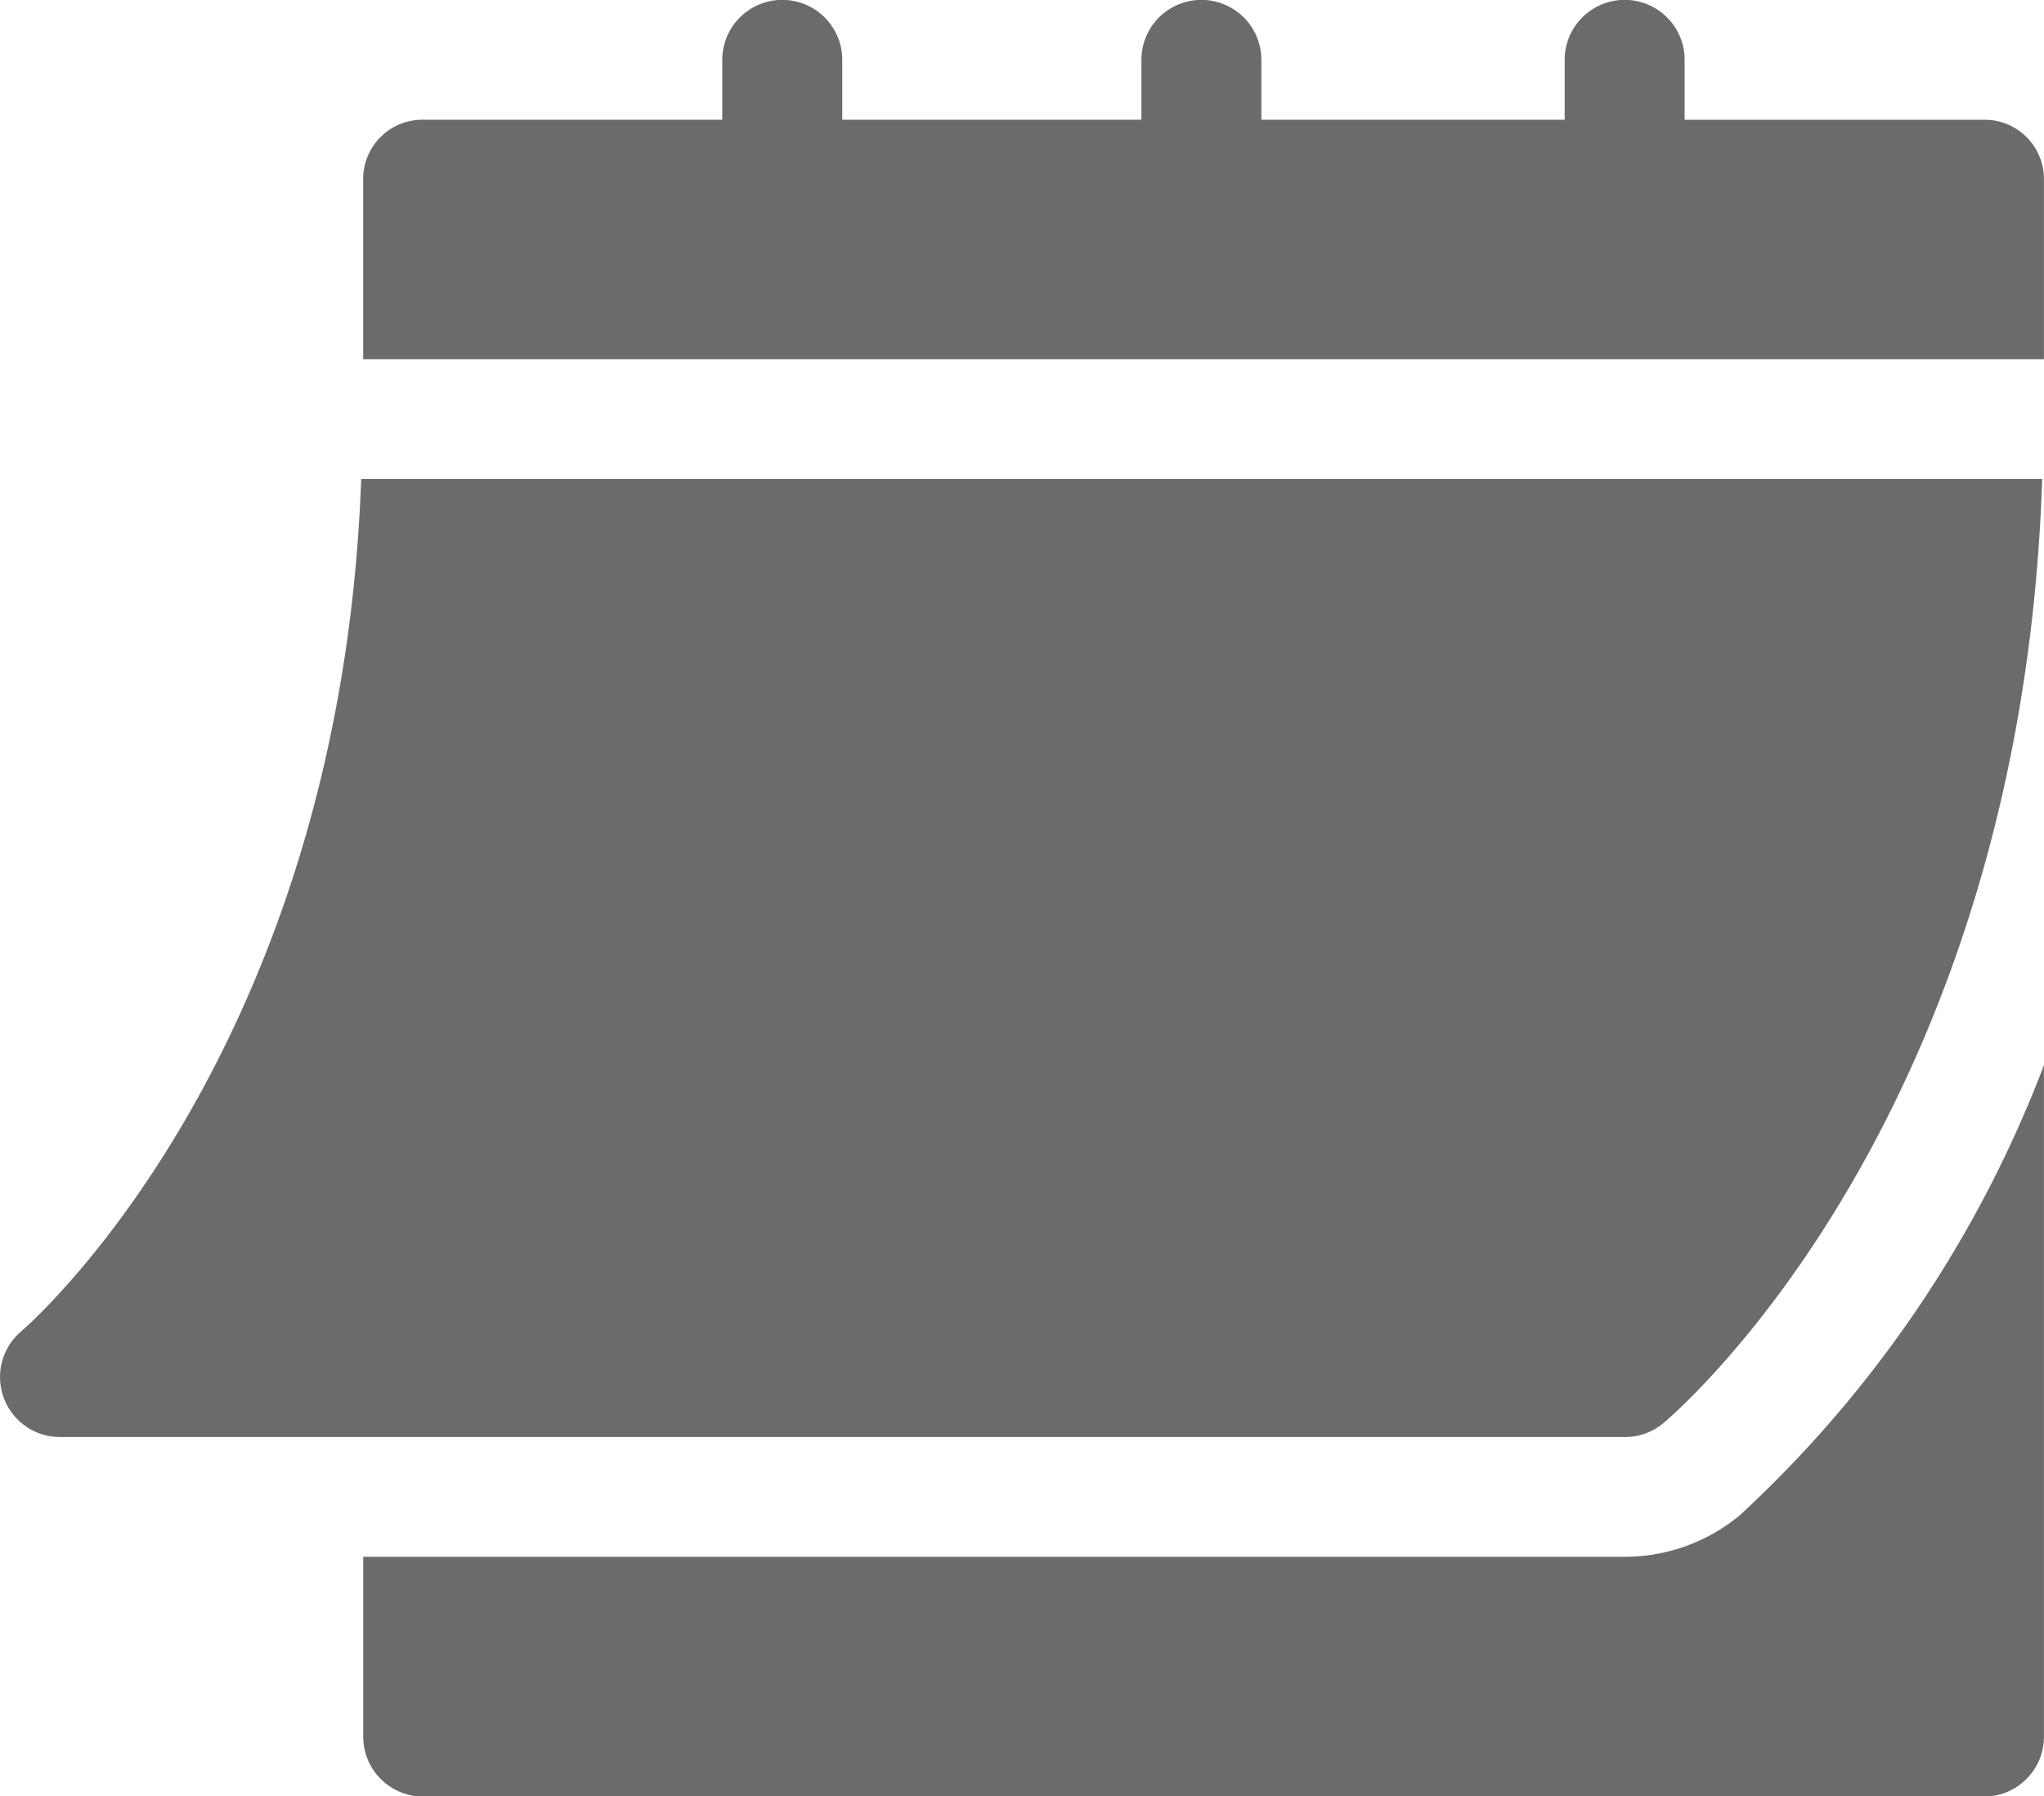 <svg xmlns="http://www.w3.org/2000/svg" width="35.783" height="31.451" viewBox="0 0 35.783 31.451">
  <g id="Grupo_23" data-name="Grupo 23" transform="translate(0 -30.988)">
    <path id="Trazado_26" data-name="Trazado 26" d="M1.047,167.762h27.4a1.05,1.05,0,0,0,.672-.243c.263-.22,6.266-5.384,6.632-16.531H6.323C5.959,161.107.431,165.863.373,165.91a1.05,1.05,0,0,0,.674,1.852Z" transform="translate(0 -111.613)" fill="#6b6b6b"/>
    <path id="Trazado_27" data-name="Trazado 27" d="M119.352,33.085H114.11V32.036a1.048,1.048,0,1,0-2.1,0v1.048H106.7V32.036a1.048,1.048,0,0,0-2.1,0v1.048H99.363V32.036a1.048,1.048,0,0,0-2.1,0v1.048H92.024a1.038,1.038,0,0,0-1.048,1.048v3.145H120.4V34.133A1.038,1.038,0,0,0,119.352,33.085Z" transform="translate(-84.618)" fill="#6b6b6b"/>
    <path id="Trazado_28" data-name="Trazado 28" d="M115.081,305.718a3.155,3.155,0,0,1-2.018.732H90.977V309.6a1.048,1.048,0,0,0,1.048,1.048h27.328A1.048,1.048,0,0,0,120.4,309.6V297.843A20.779,20.779,0,0,1,115.081,305.718Z" transform="translate(-84.618 -248.204)" fill="#6b6b6b"/>
  </g>
</svg>

